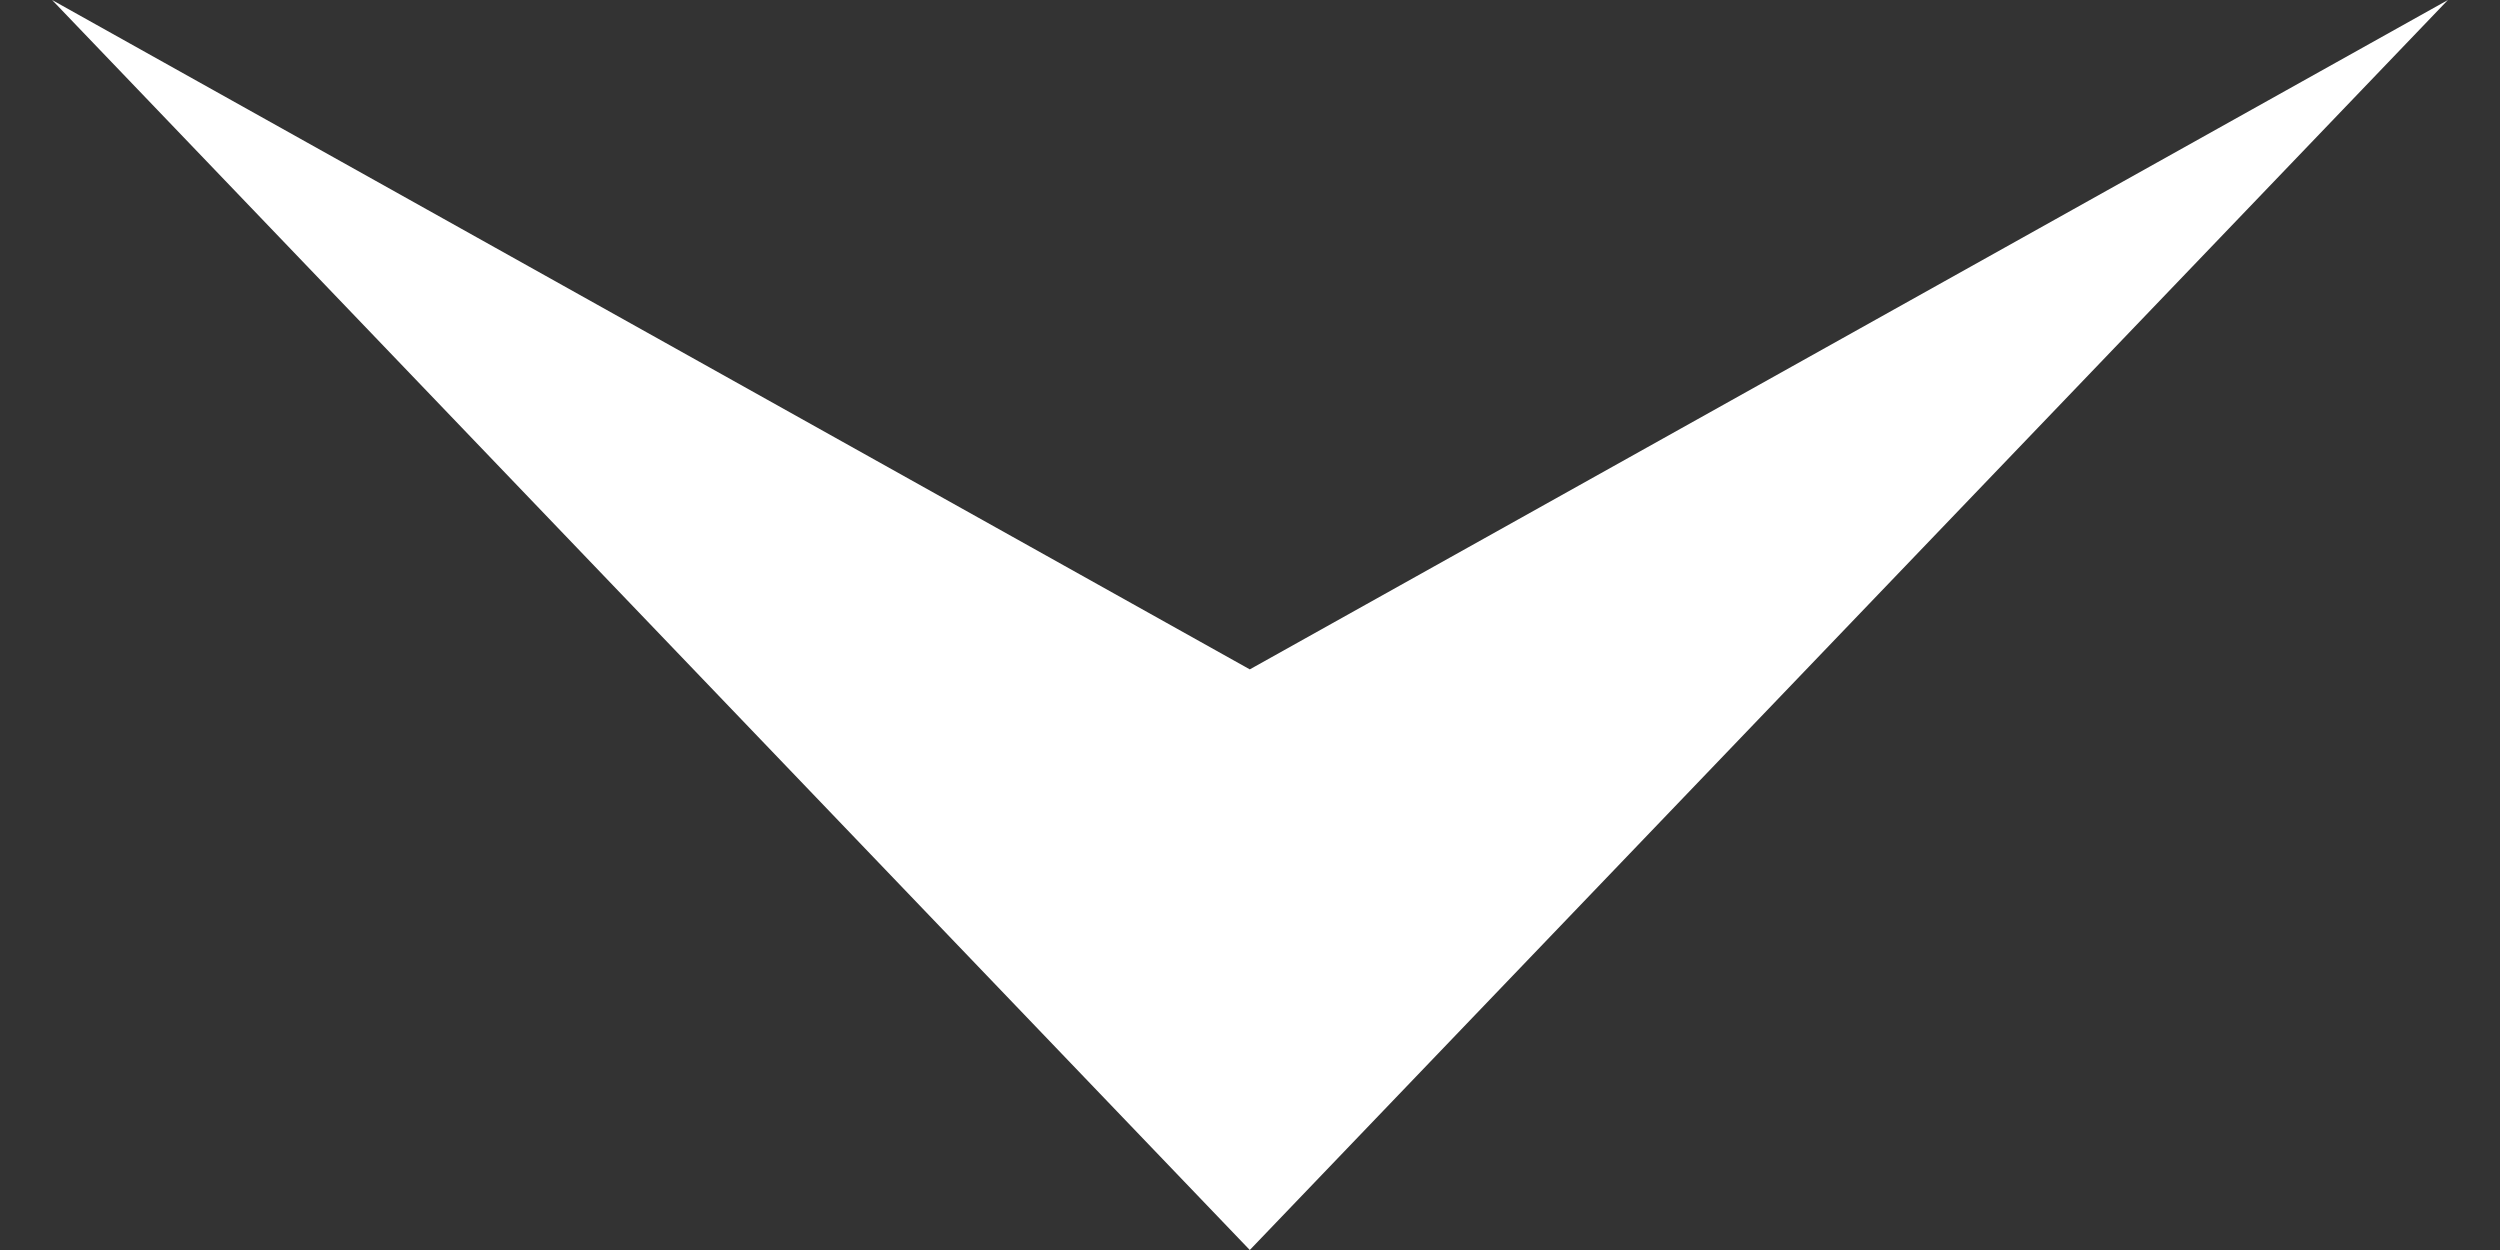 <svg width="24" height="12" viewBox="0 0 24 12" fill="none" xmlns="http://www.w3.org/2000/svg">
<rect x="0" y="0" width="24" height="12" fill="#333333" stroke="none"/>
<path fill-rule="evenodd" clip-rule="evenodd" d="M23.5 0L11.998 6.426L0.5 -1.00536e-06L11.998 12L23.5 0Z" fill="white"/>
</svg>
